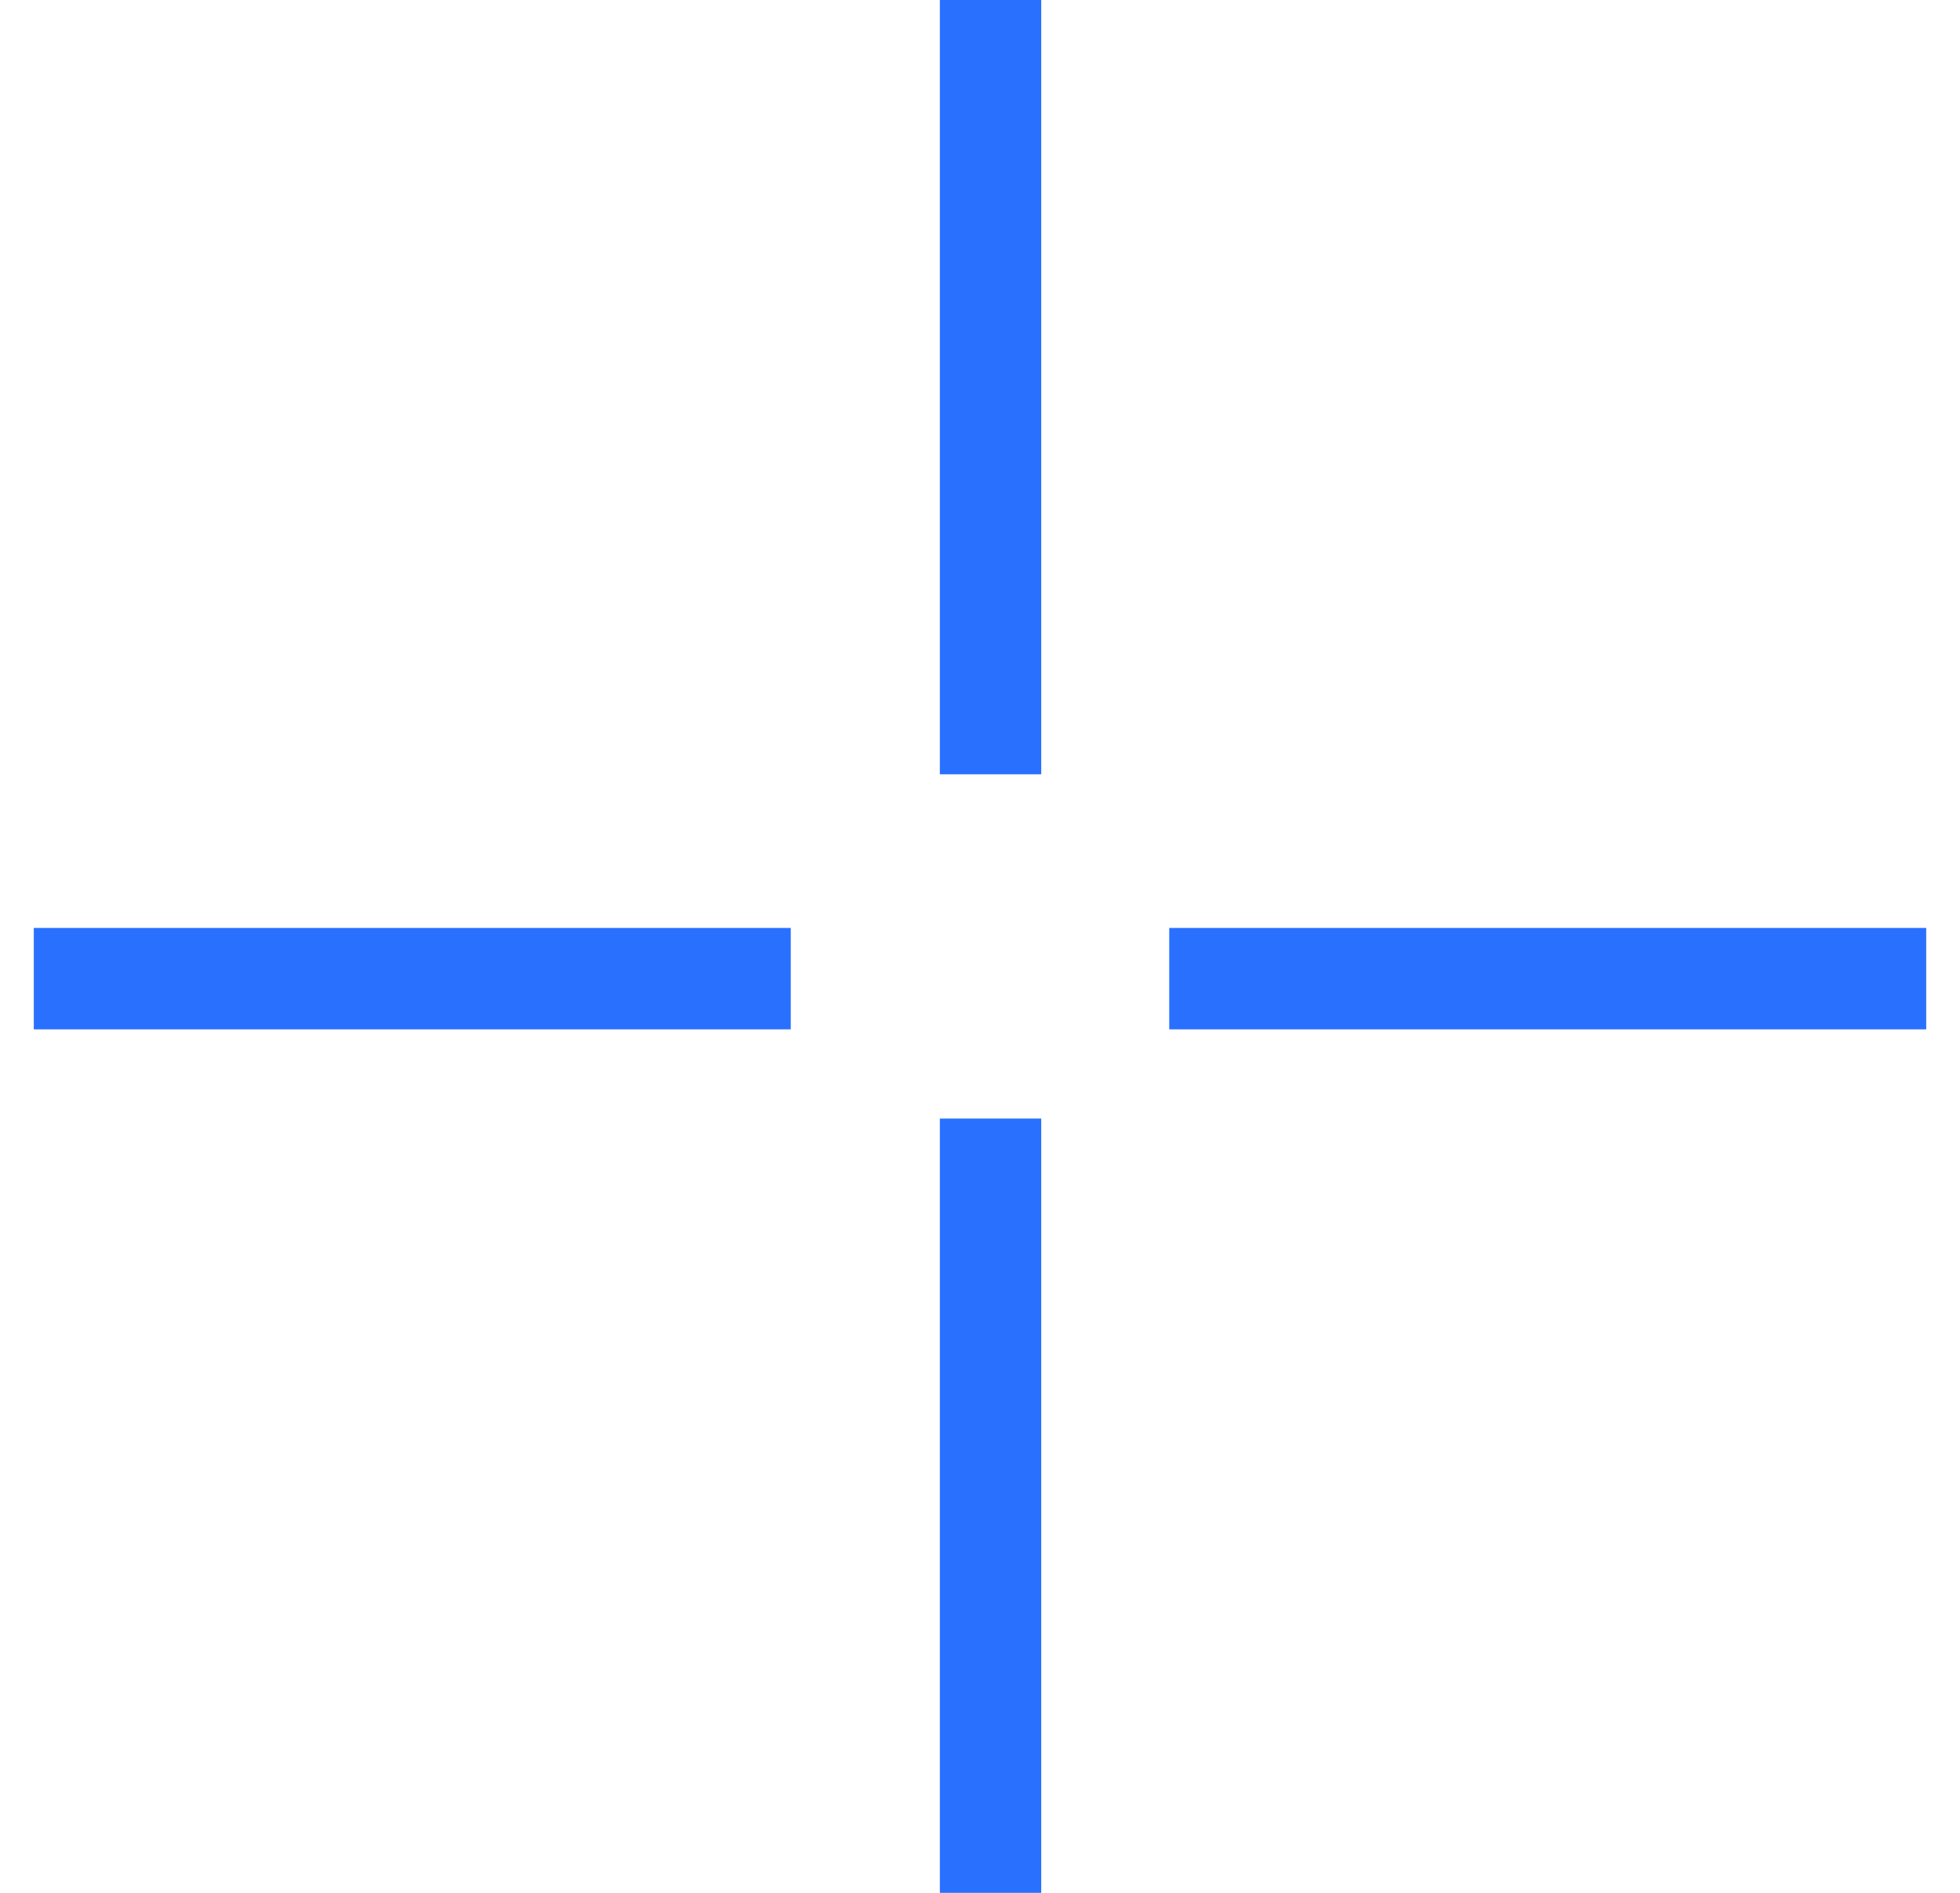 <svg width="29" height="28" viewBox="0 0 29 28" fill="none" xmlns="http://www.w3.org/2000/svg">
<path d="M14.656 0V11.454M14.656 16.546L14.656 28M28.5 14.477L17.3 14.477M11.7 14.477L0.5 14.477" stroke="#2970FF" stroke-width="1.5"/>
</svg>
